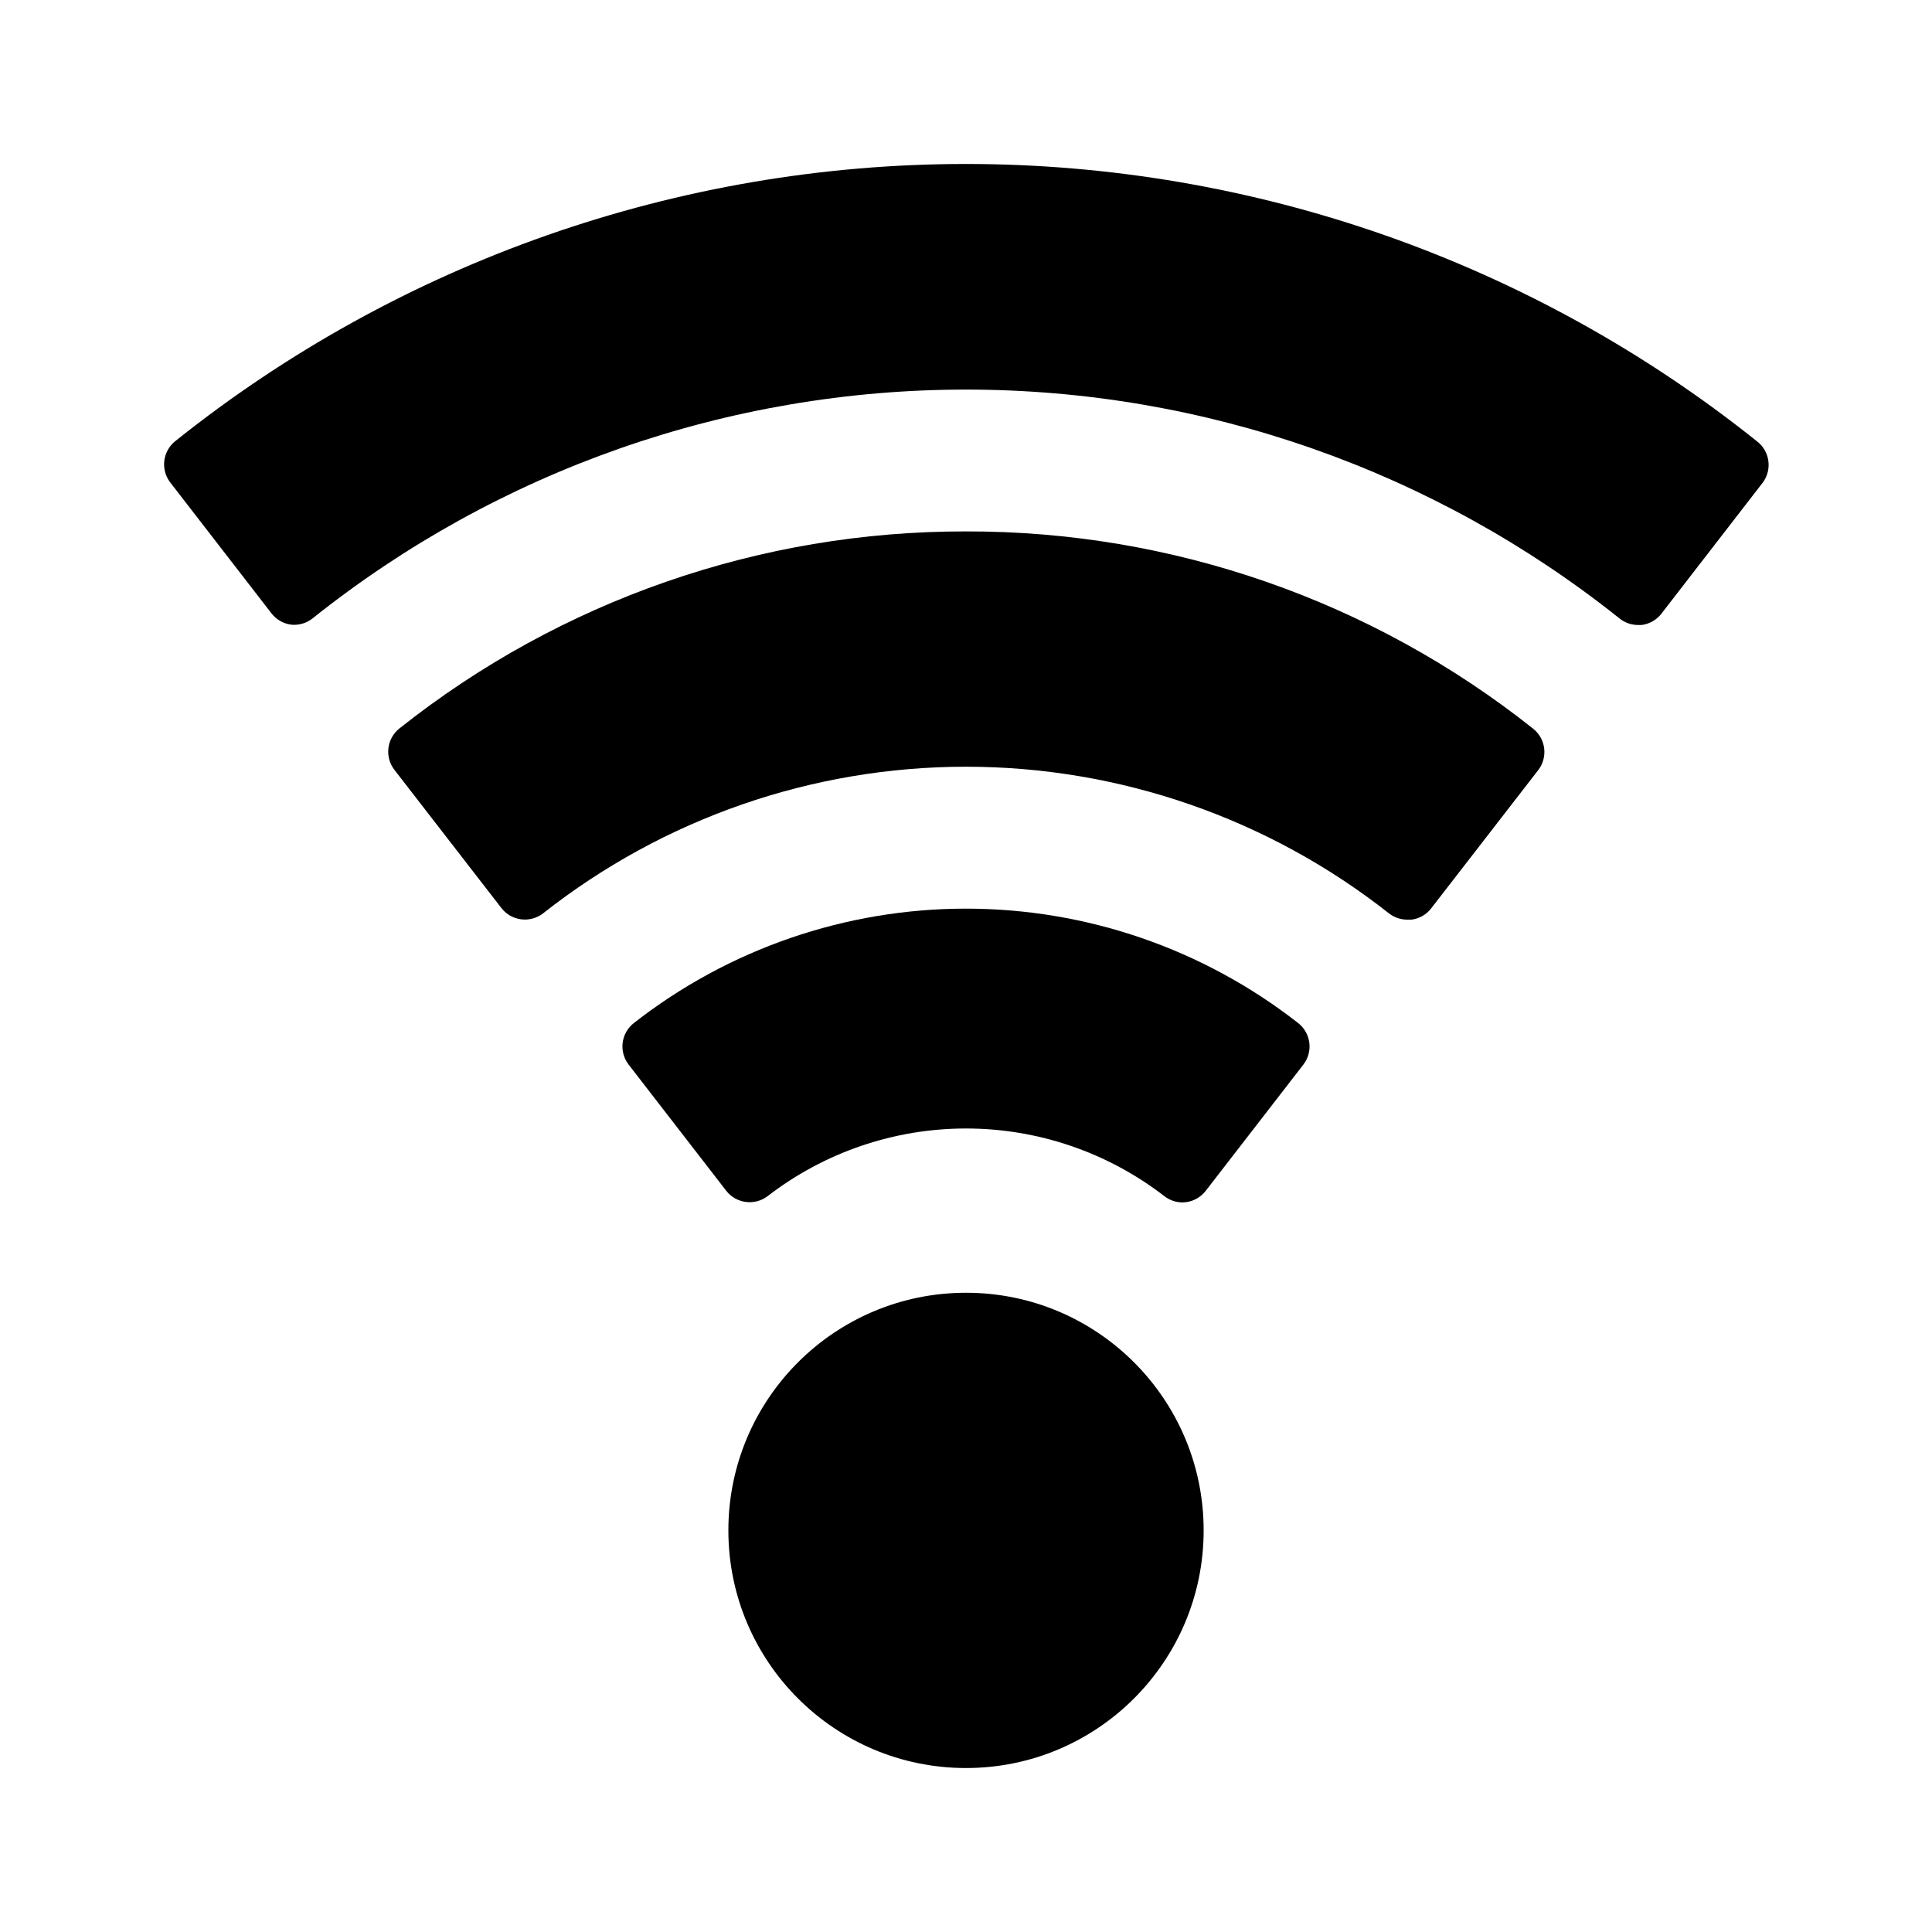 <?xml version="1.0" encoding="UTF-8"?>
<!-- Uploaded to: SVG Repo, www.svgrepo.com, Generator: SVG Repo Mixer Tools -->
<svg fill="#000000" width="800px" height="800px" version="1.1" viewBox="144 144 512 512" xmlns="http://www.w3.org/2000/svg">
 <g>
  <path d="m462.98 549.57c0 34.781-28.195 62.977-62.977 62.977s-62.977-28.195-62.977-62.977 28.195-62.977 62.977-62.977 62.977 28.195 62.977 62.977"/>
  <path d="m609.55 260.9c-59.496-47.547-133.39-73.445-209.55-73.445-76.164 0-150.06 25.898-209.55 73.445-3.352 2.676-3.945 7.539-1.34 10.945l26.844 34.715c1.289 1.66 3.188 2.738 5.277 2.992 2.004 0.184 4.004-0.41 5.586-1.656 49.184-39.266 110.25-60.652 173.19-60.652 62.934 0 124 21.387 173.18 60.652 1.383 1.113 3.106 1.723 4.879 1.734h0.945c2.086-0.254 3.988-1.332 5.273-2.992l26.844-34.715c2.609-3.481 1.906-8.414-1.574-11.023z"/>
  <path d="m400 284.83c-54.508-0.102-107.43 18.301-150.12 52.191-3.402 2.68-4 7.602-1.34 11.02l28.34 36.605c2.656 3.426 7.586 4.059 11.023 1.418 31.938-25.184 71.426-38.875 112.1-38.875s80.156 13.691 112.1 38.875c1.371 1.066 3.062 1.645 4.801 1.652h1.18c2.059-0.273 3.926-1.348 5.195-2.992l28.34-36.605c2.66-3.414 2.062-8.34-1.336-11.02-42.723-33.953-95.711-52.383-150.28-52.27z"/>
  <path d="m400 384.8c-31.898-0.004-62.879 10.664-88.012 30.309-1.656 1.289-2.731 3.188-2.981 5.269-0.25 2.086 0.34 4.184 1.645 5.828l25.82 33.379c2.648 3.375 7.516 4.008 10.941 1.418 15.062-11.633 33.555-17.941 52.586-17.941 19.027 0 37.52 6.309 52.582 17.941 1.355 1.051 3.012 1.629 4.727 1.652 2.434-0.008 4.731-1.141 6.219-3.07l25.82-33.379c1.301-1.645 1.895-3.742 1.641-5.828-0.25-2.082-1.324-3.981-2.981-5.269-25.133-19.645-56.113-30.312-88.008-30.309z"/>
 </g>
</svg>